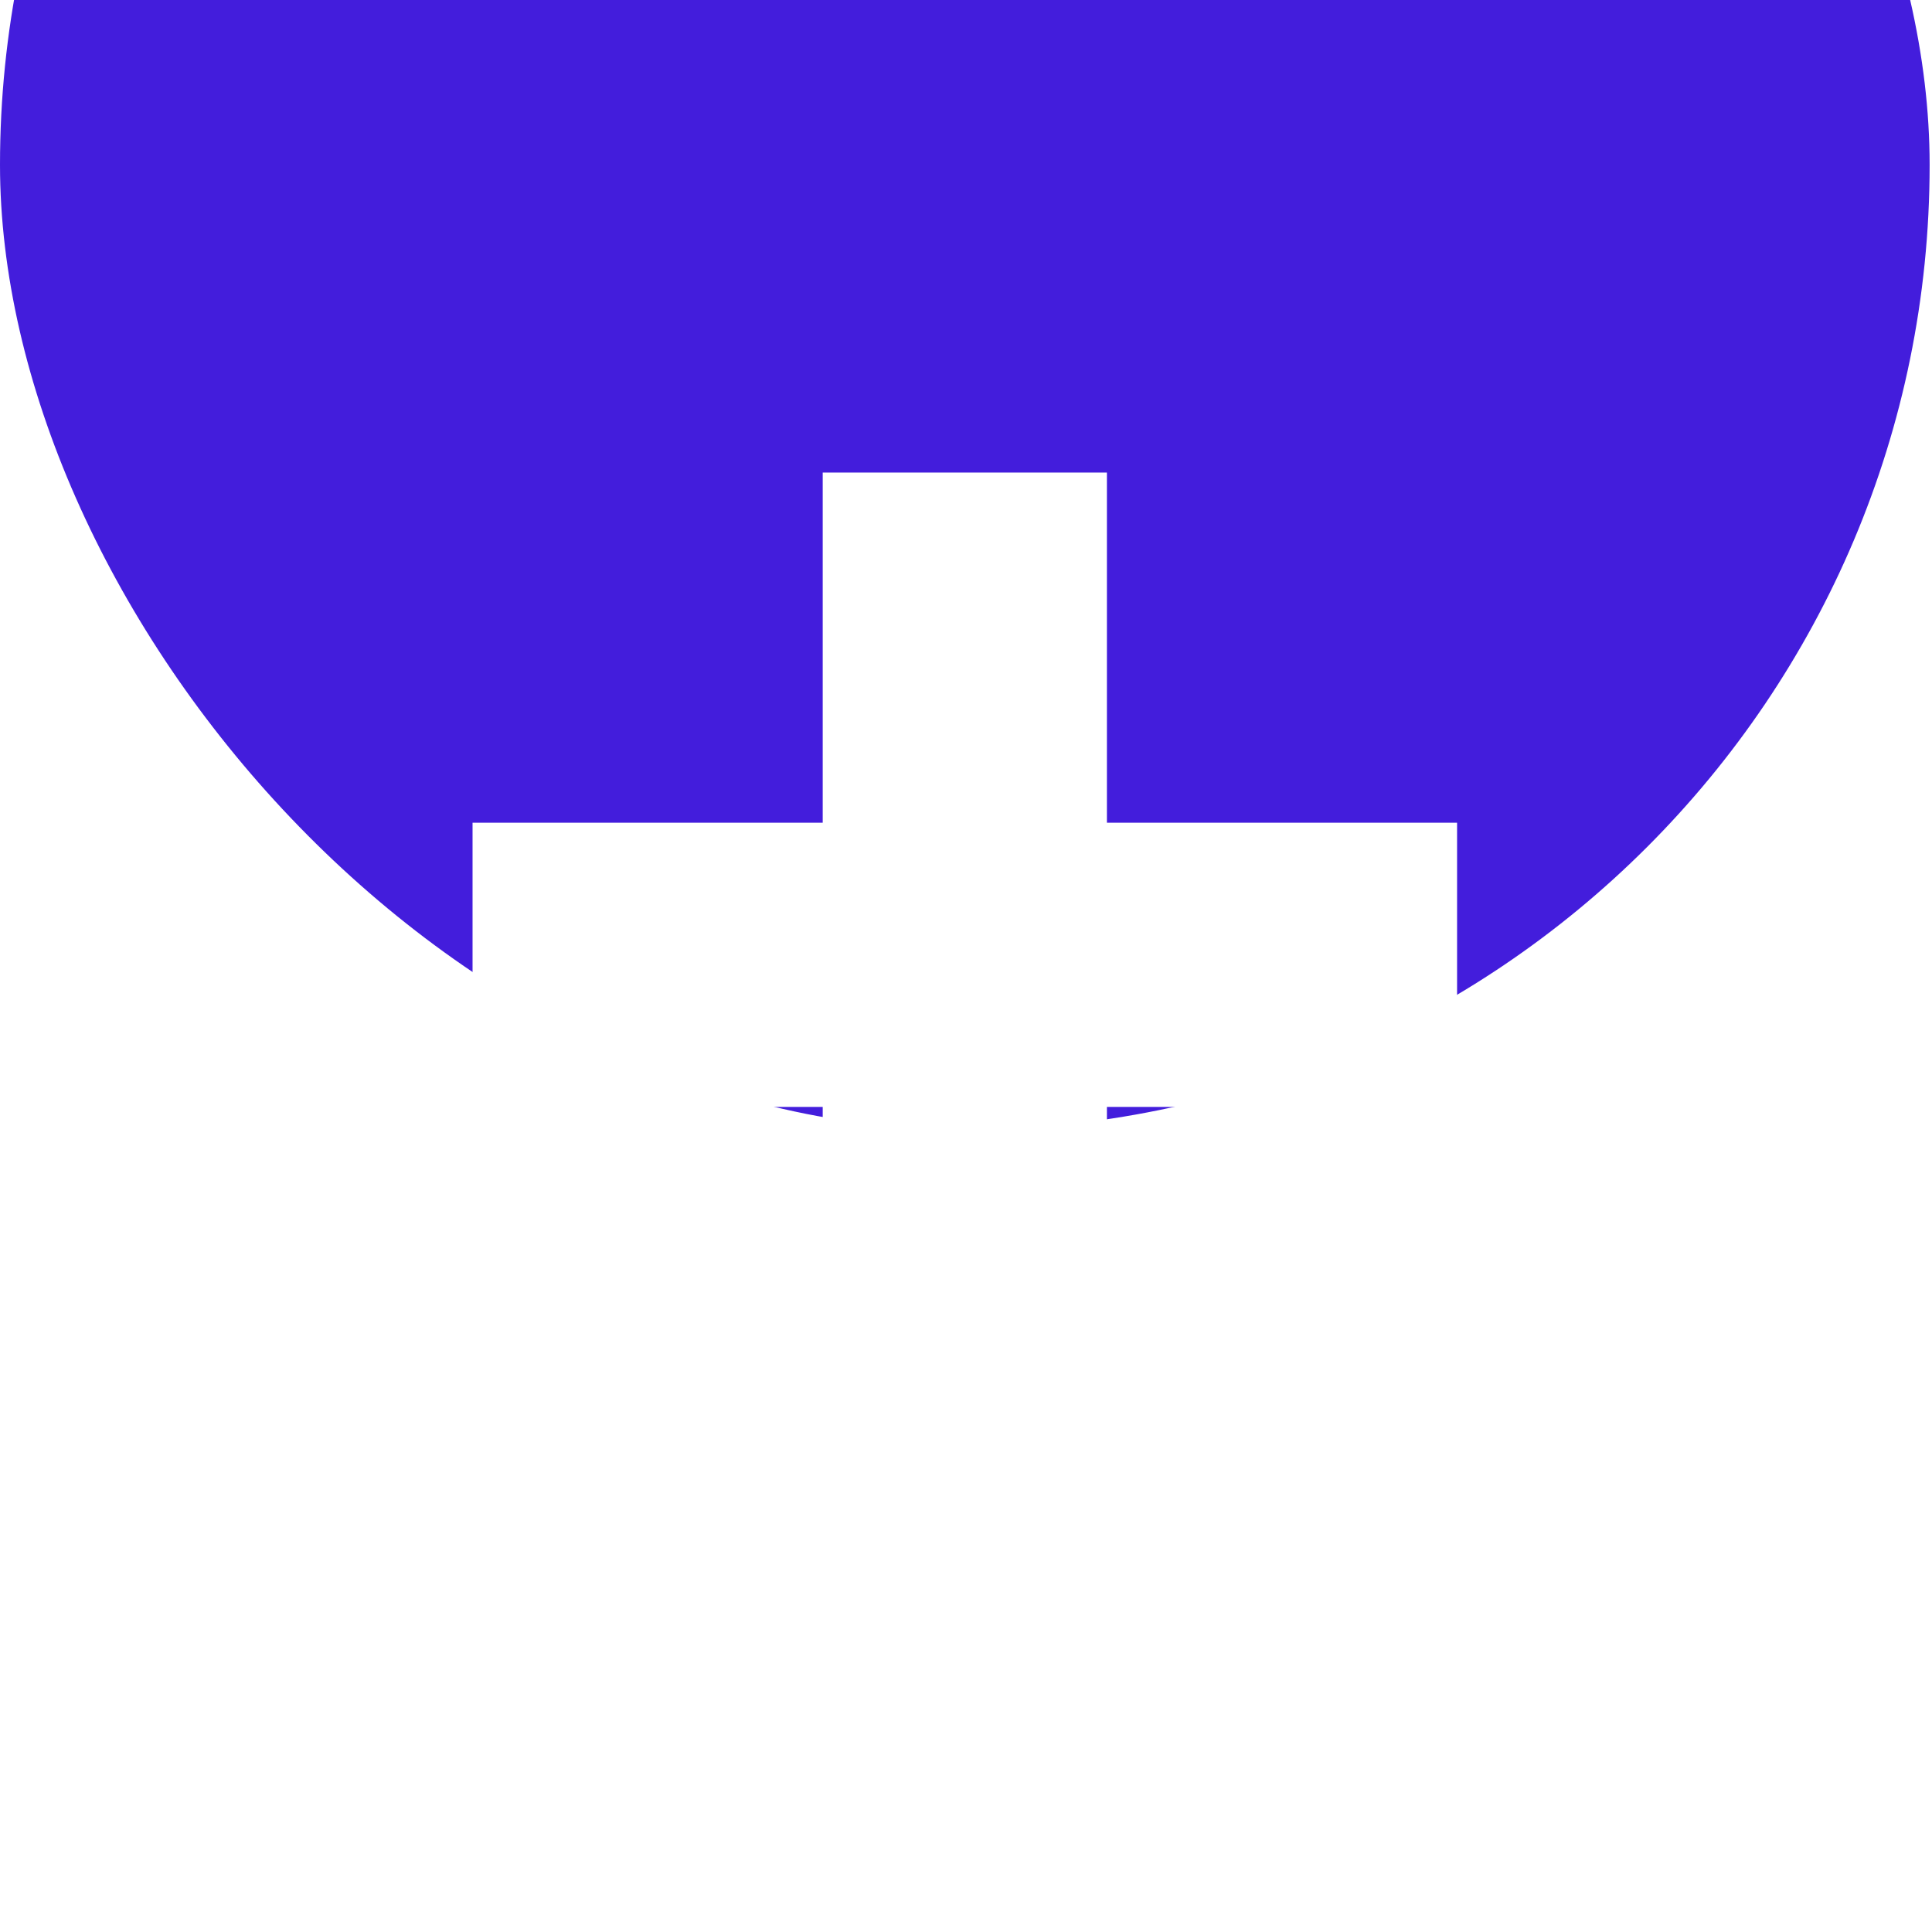 <svg width="128" height="128" viewBox="0 0 128 128" fill="none" xmlns="http://www.w3.org/2000/svg">
<g filter="url(#filter0_iii_204_2023)">
<rect width="127.843" height="127.843" rx="63.921" fill="#431DDC"/>
</g>
<rect x="54.507" y="31.308" width="18.829" height="65.227" fill="white"/>
<rect x="96.535" y="54.507" width="18.829" height="65.227" transform="rotate(90 96.535 54.507)" fill="white"/>
<defs>
<filter id="filter0_iii_204_2023" x="0" y="-12" width="127.843" height="139.843" filterUnits="userSpaceOnUse" color-interpolation-filters="sRGB">
<feFlood flood-opacity="0" result="BackgroundImageFix"/>
<feBlend mode="normal" in="SourceGraphic" in2="BackgroundImageFix" result="shape"/>
<feColorMatrix in="SourceAlpha" type="matrix" values="0 0 0 0 0 0 0 0 0 0 0 0 0 0 0 0 0 0 127 0" result="hardAlpha"/>
<feMorphology radius="1" operator="erode" in="SourceAlpha" result="effect1_innerShadow_204_2023"/>
<feOffset dy="-25"/>
<feGaussianBlur stdDeviation="5.5"/>
<feComposite in2="hardAlpha" operator="arithmetic" k2="-1" k3="1"/>
<feColorMatrix type="matrix" values="0 0 0 0 0.165 0 0 0 0 0.14 0 0 0 0 0.55 0 0 0 1 0"/>
<feBlend mode="normal" in2="shape" result="effect1_innerShadow_204_2023"/>
<feColorMatrix in="SourceAlpha" type="matrix" values="0 0 0 0 0 0 0 0 0 0 0 0 0 0 0 0 0 0 127 0" result="hardAlpha"/>
<feMorphology radius="8" operator="dilate" in="SourceAlpha" result="effect2_innerShadow_204_2023"/>
<feOffset dy="-25"/>
<feGaussianBlur stdDeviation="3"/>
<feComposite in2="hardAlpha" operator="arithmetic" k2="-1" k3="1"/>
<feColorMatrix type="matrix" values="0 0 0 0 0.129 0 0 0 0 0.125 0 0 0 0 0.137 0 0 0 0.13 0"/>
<feBlend mode="normal" in2="effect1_innerShadow_204_2023" result="effect2_innerShadow_204_2023"/>
<feColorMatrix in="SourceAlpha" type="matrix" values="0 0 0 0 0 0 0 0 0 0 0 0 0 0 0 0 0 0 127 0" result="hardAlpha"/>
<feOffset dy="-3"/>
<feGaussianBlur stdDeviation="4.5"/>
<feComposite in2="hardAlpha" operator="arithmetic" k2="-1" k3="1"/>
<feColorMatrix type="matrix" values="0 0 0 0 0.374 0 0 0 0 0.244 0 0 0 0 0.896 0 0 0 0.67 0"/>
<feBlend mode="normal" in2="effect2_innerShadow_204_2023" result="effect3_innerShadow_204_2023"/>
</filter>
</defs>
</svg>
